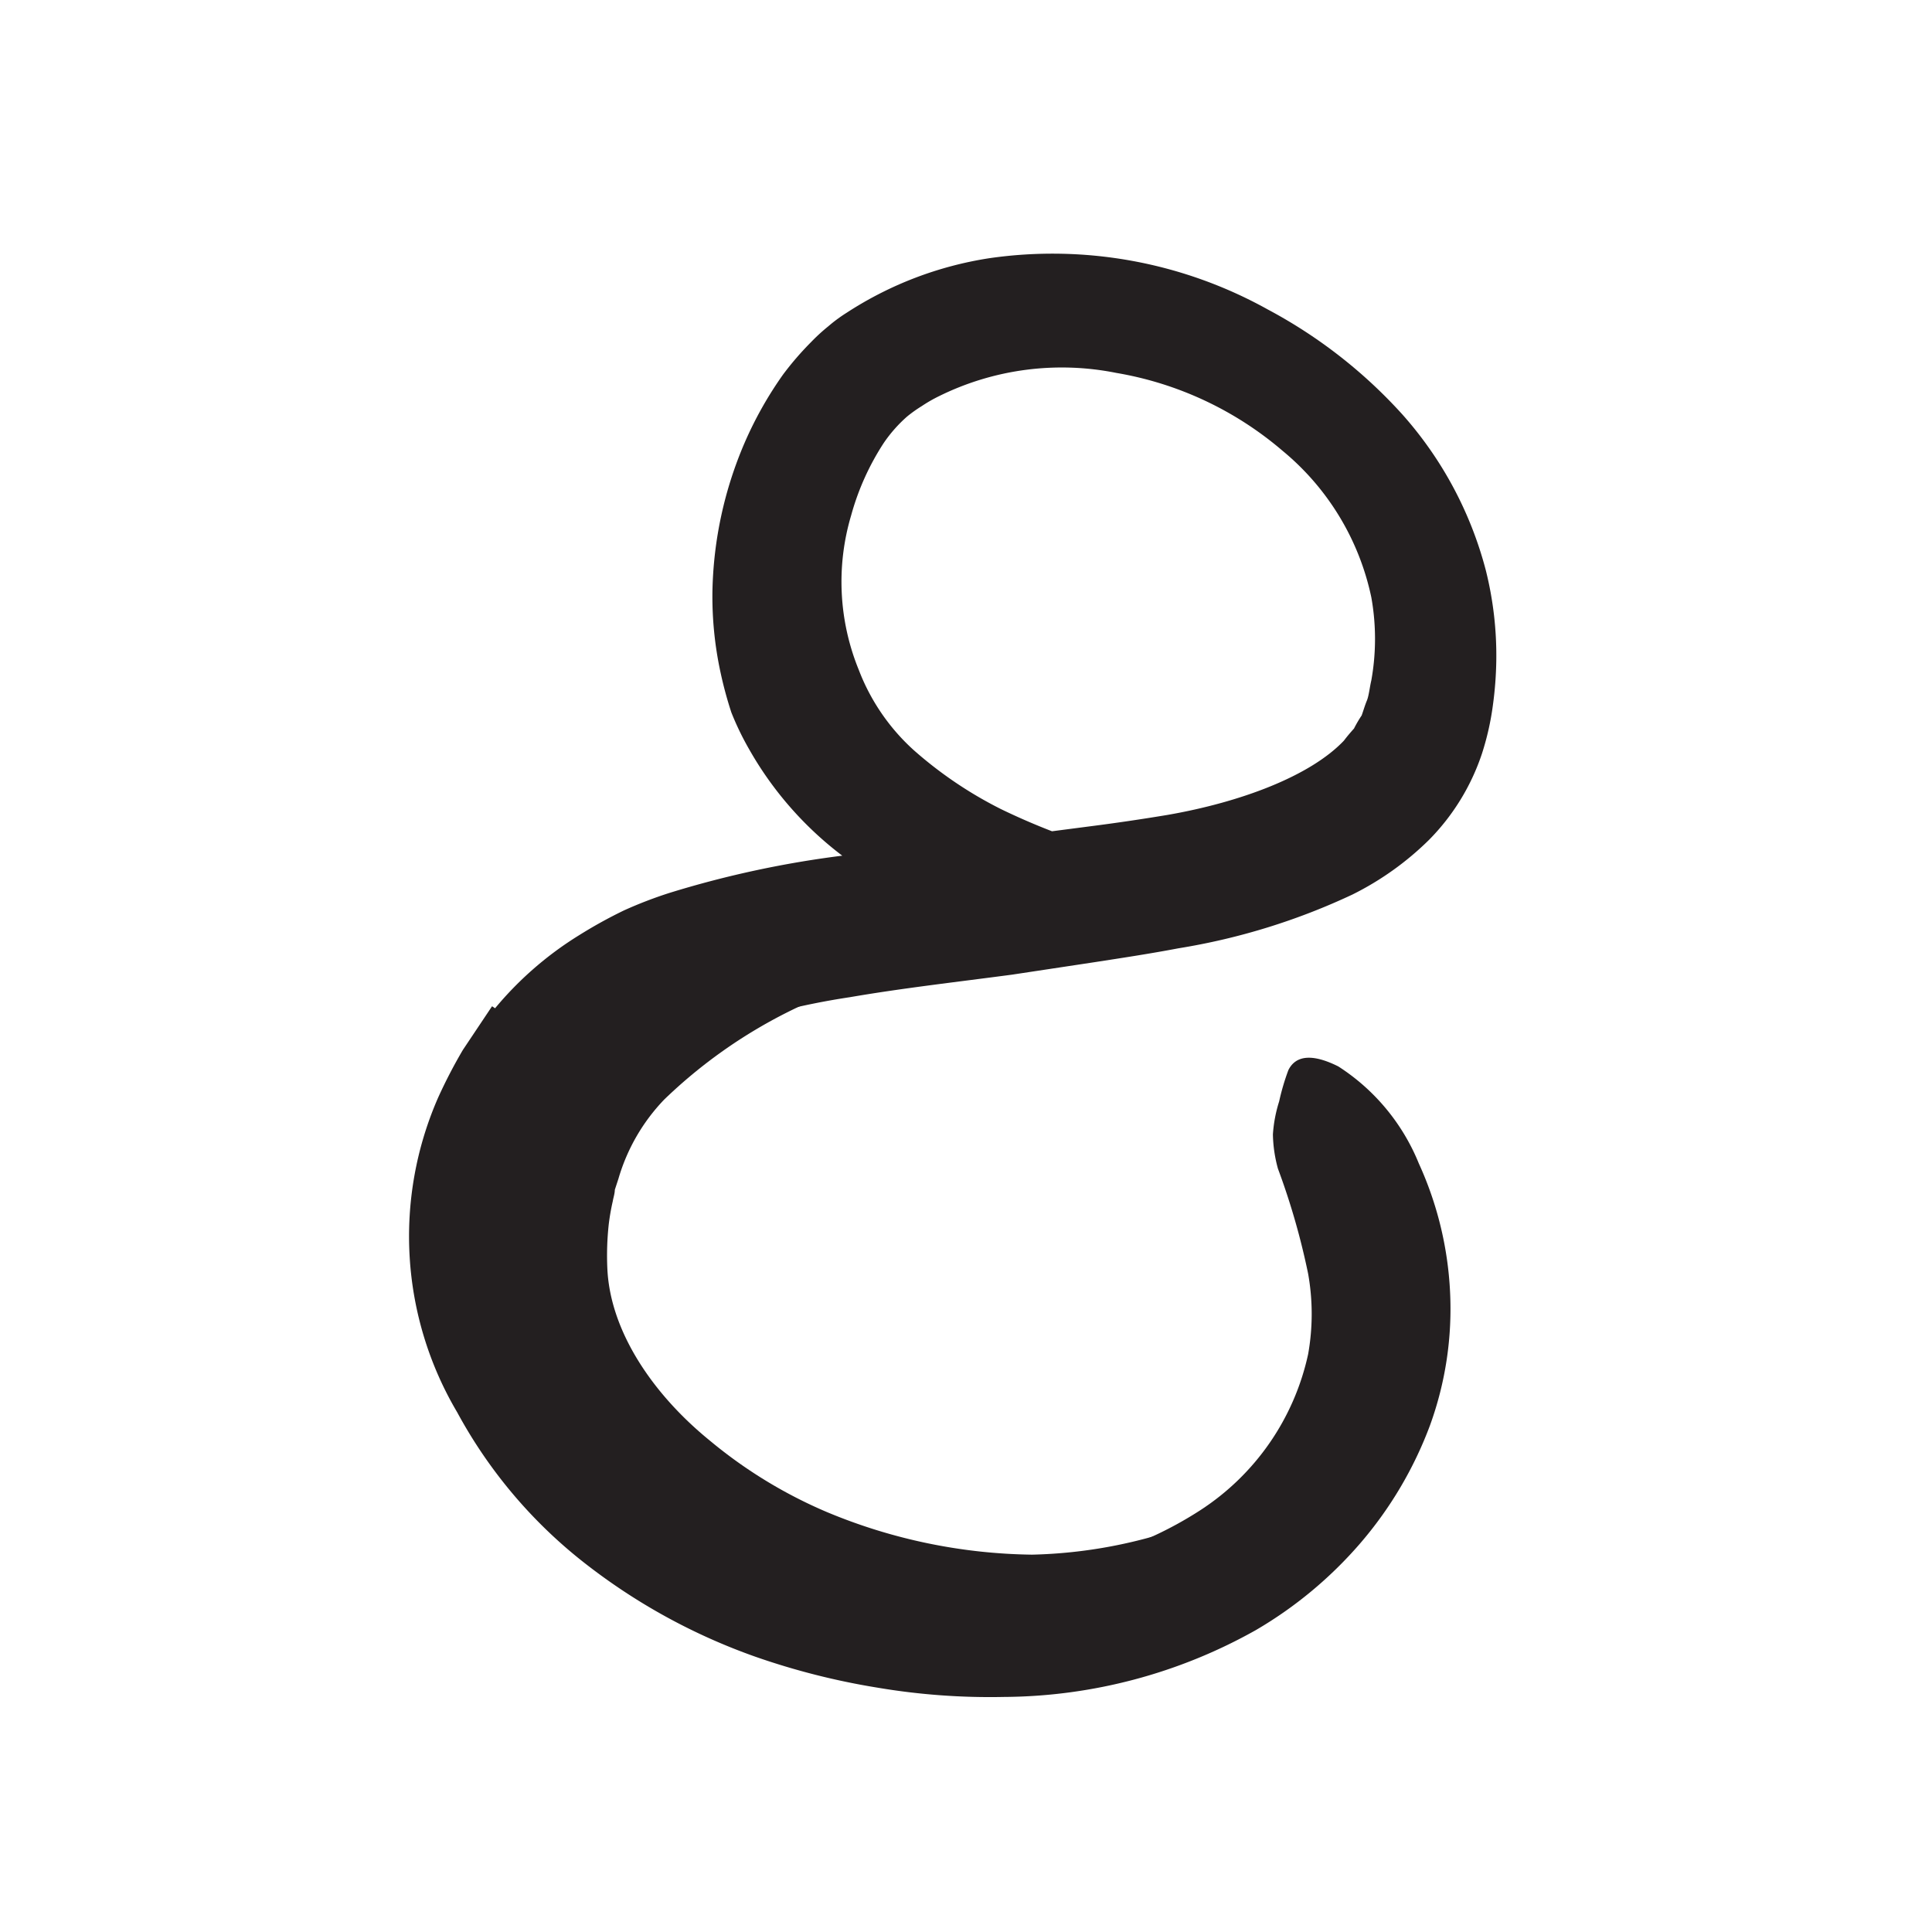 <svg xmlns="http://www.w3.org/2000/svg" width="96" height="96" viewBox="0 0 96 96"><defs><style>.cls-1{fill:#231f20;}</style></defs><title>scribble final version</title><g id="Layer_1" data-name="Layer 1"><path class="cls-1" d="M34.65,77.08a25.77,25.77,0,0,1-4.93-4.42,17.24,17.24,0,0,1-3.47-6c-.12-.42-.27-.83-.38-1.26l-.26-1.29a11,11,0,0,1-.1-2.61,17.38,17.38,0,0,1,2.79-8.15,20.7,20.7,0,0,1,5.9-5.86,32.45,32.45,0,0,1,6.42-3.29c.71-.27,1.44-.48,2.17-.73S44.27,43.12,45,43a8.54,8.54,0,0,1,1.13-.16H47.3a8.52,8.52,0,0,1,2.28.35c.94.27.78,1,.06,2a9,9,0,0,1-1.41,1.62,8.85,8.85,0,0,1-.89.73l-.48.3a3.16,3.16,0,0,1-.53.13A24.89,24.89,0,0,0,33,54.64a9.52,9.52,0,0,0-2.27,3.93l-.18.55c0,.18-.07.38-.1.56a11.34,11.34,0,0,0-.2,1.14,14.27,14.27,0,0,0-.07,2.24c.15,3.12,2.28,6.24,5.1,8.53a23.36,23.36,0,0,0,5.8,3.54,27.29,27.29,0,0,0,10.2,2.12,24.17,24.17,0,0,0,7.82-1.49l1.61-.6c2-.66,2.75-.63,3.75.46a9.45,9.45,0,0,1,.67.75c.64.86.11,2.11-1.51,3-4.81,2.85-11,3.42-16.77,2.52a33.25,33.25,0,0,1-6.35-1.68,30.53,30.53,0,0,1-5.93-3.07Z"/><path class="cls-1" d="M24.6,50.1a17.1,17.1,0,0,1,4.16-3.62A23.4,23.4,0,0,1,31,45.24a21,21,0,0,1,2.26-.87A50.16,50.16,0,0,1,42,42.5c2.81-.38,5.6-.61,8.16-.92l4-.52c1.33-.17,2.61-.36,3.87-.57,3.61-.63,7.07-1.92,8.75-3.69.15-.2.32-.4.5-.6a6.11,6.11,0,0,1,.38-.65c.09-.25.16-.5.26-.74s.14-.67.22-1a11.69,11.69,0,0,0,0-4.13,12.88,12.88,0,0,0-4.41-7.28,17.08,17.08,0,0,0-8.26-3.87,13.77,13.77,0,0,0-8.82,1.16,7.2,7.2,0,0,0-.85.49,6.75,6.75,0,0,0-.73.52A7,7,0,0,0,43.92,22a12.78,12.78,0,0,0-1.63,3.62,11.57,11.57,0,0,0,.38,7.66,10.36,10.36,0,0,0,2.74,4,20.21,20.21,0,0,0,4.32,2.92,33.3,33.3,0,0,0,5.19,2,47,47,0,0,0,5.63,1.27c2.38.42,2.07,1.12-.11,1.85a13.19,13.19,0,0,1-2,.52,20.07,20.07,0,0,1-2.61.36,19.57,19.57,0,0,1-6.78-.46,27.36,27.36,0,0,1-3.32-1.09L44.11,44c-.55-.29-1.06-.65-1.59-1a17.38,17.38,0,0,1-5.29-5.76,14.17,14.17,0,0,1-.89-1.84,19.66,19.66,0,0,1-.54-2,17.81,17.81,0,0,1-.4-4A19.58,19.58,0,0,1,37,22a18.77,18.77,0,0,1,1.91-3.39A15.1,15.1,0,0,1,40.3,17a9.26,9.26,0,0,1,.85-.78,7.6,7.6,0,0,1,.92-.68,18,18,0,0,1,7.09-2.71A22,22,0,0,1,63,15.38a24.58,24.58,0,0,1,6.68,5.21,18.79,18.79,0,0,1,4.15,7.75,17.42,17.42,0,0,1,.52,4.48,18.29,18.29,0,0,1-.17,2.23,13.61,13.61,0,0,1-.54,2.39A11.06,11.06,0,0,1,71,41.74a14.78,14.78,0,0,1-3.8,2.71,32.47,32.47,0,0,1-8.64,2.67c-1.42.27-2.81.48-4.17.69l-4.1.62c-2.78.37-5.45.67-8.06,1.12a36.5,36.5,0,0,0-7.37,1.91,14.08,14.08,0,0,0-3.77,1.93l-.41.3L30.3,54a4.45,4.45,0,0,0-.7.73l-.67.85L28.6,56l-.26.46a10.44,10.44,0,0,0-1.29,8.09,13.92,13.92,0,0,0,1.2,3.09c.31.47.59,1,.91,1.44l1.08,1.34a21.58,21.58,0,0,0,5.5,4.34A27.83,27.83,0,0,0,39,76.3a34.2,34.2,0,0,0,3.44,1,29.23,29.23,0,0,0,7.12.75,18.75,18.75,0,0,0,10.07-3A12.37,12.37,0,0,0,65,67.29a11.38,11.38,0,0,0,0-4,35.53,35.53,0,0,0-1.5-5.22,6.85,6.85,0,0,1-.25-1.7,6.87,6.87,0,0,1,.31-1.64,11.41,11.41,0,0,1,.46-1.56c.37-.74,1.2-.82,2.48-.18a10.36,10.36,0,0,1,4,4.82,17.38,17.38,0,0,1,1.55,6.33,16.94,16.94,0,0,1-1,6.7,19.33,19.33,0,0,1-3.49,5.88A20.5,20.5,0,0,1,62.4,81a25.83,25.83,0,0,1-12.51,3.32,33.55,33.55,0,0,1-6.28-.46,35.66,35.66,0,0,1-6.08-1.54,29.93,29.93,0,0,1-8.4-4.59,24,24,0,0,1-6.41-7.55,17.17,17.17,0,0,1-.95-15.64A25.14,25.14,0,0,1,23,52.17L24.45,50Z"/></g></svg>